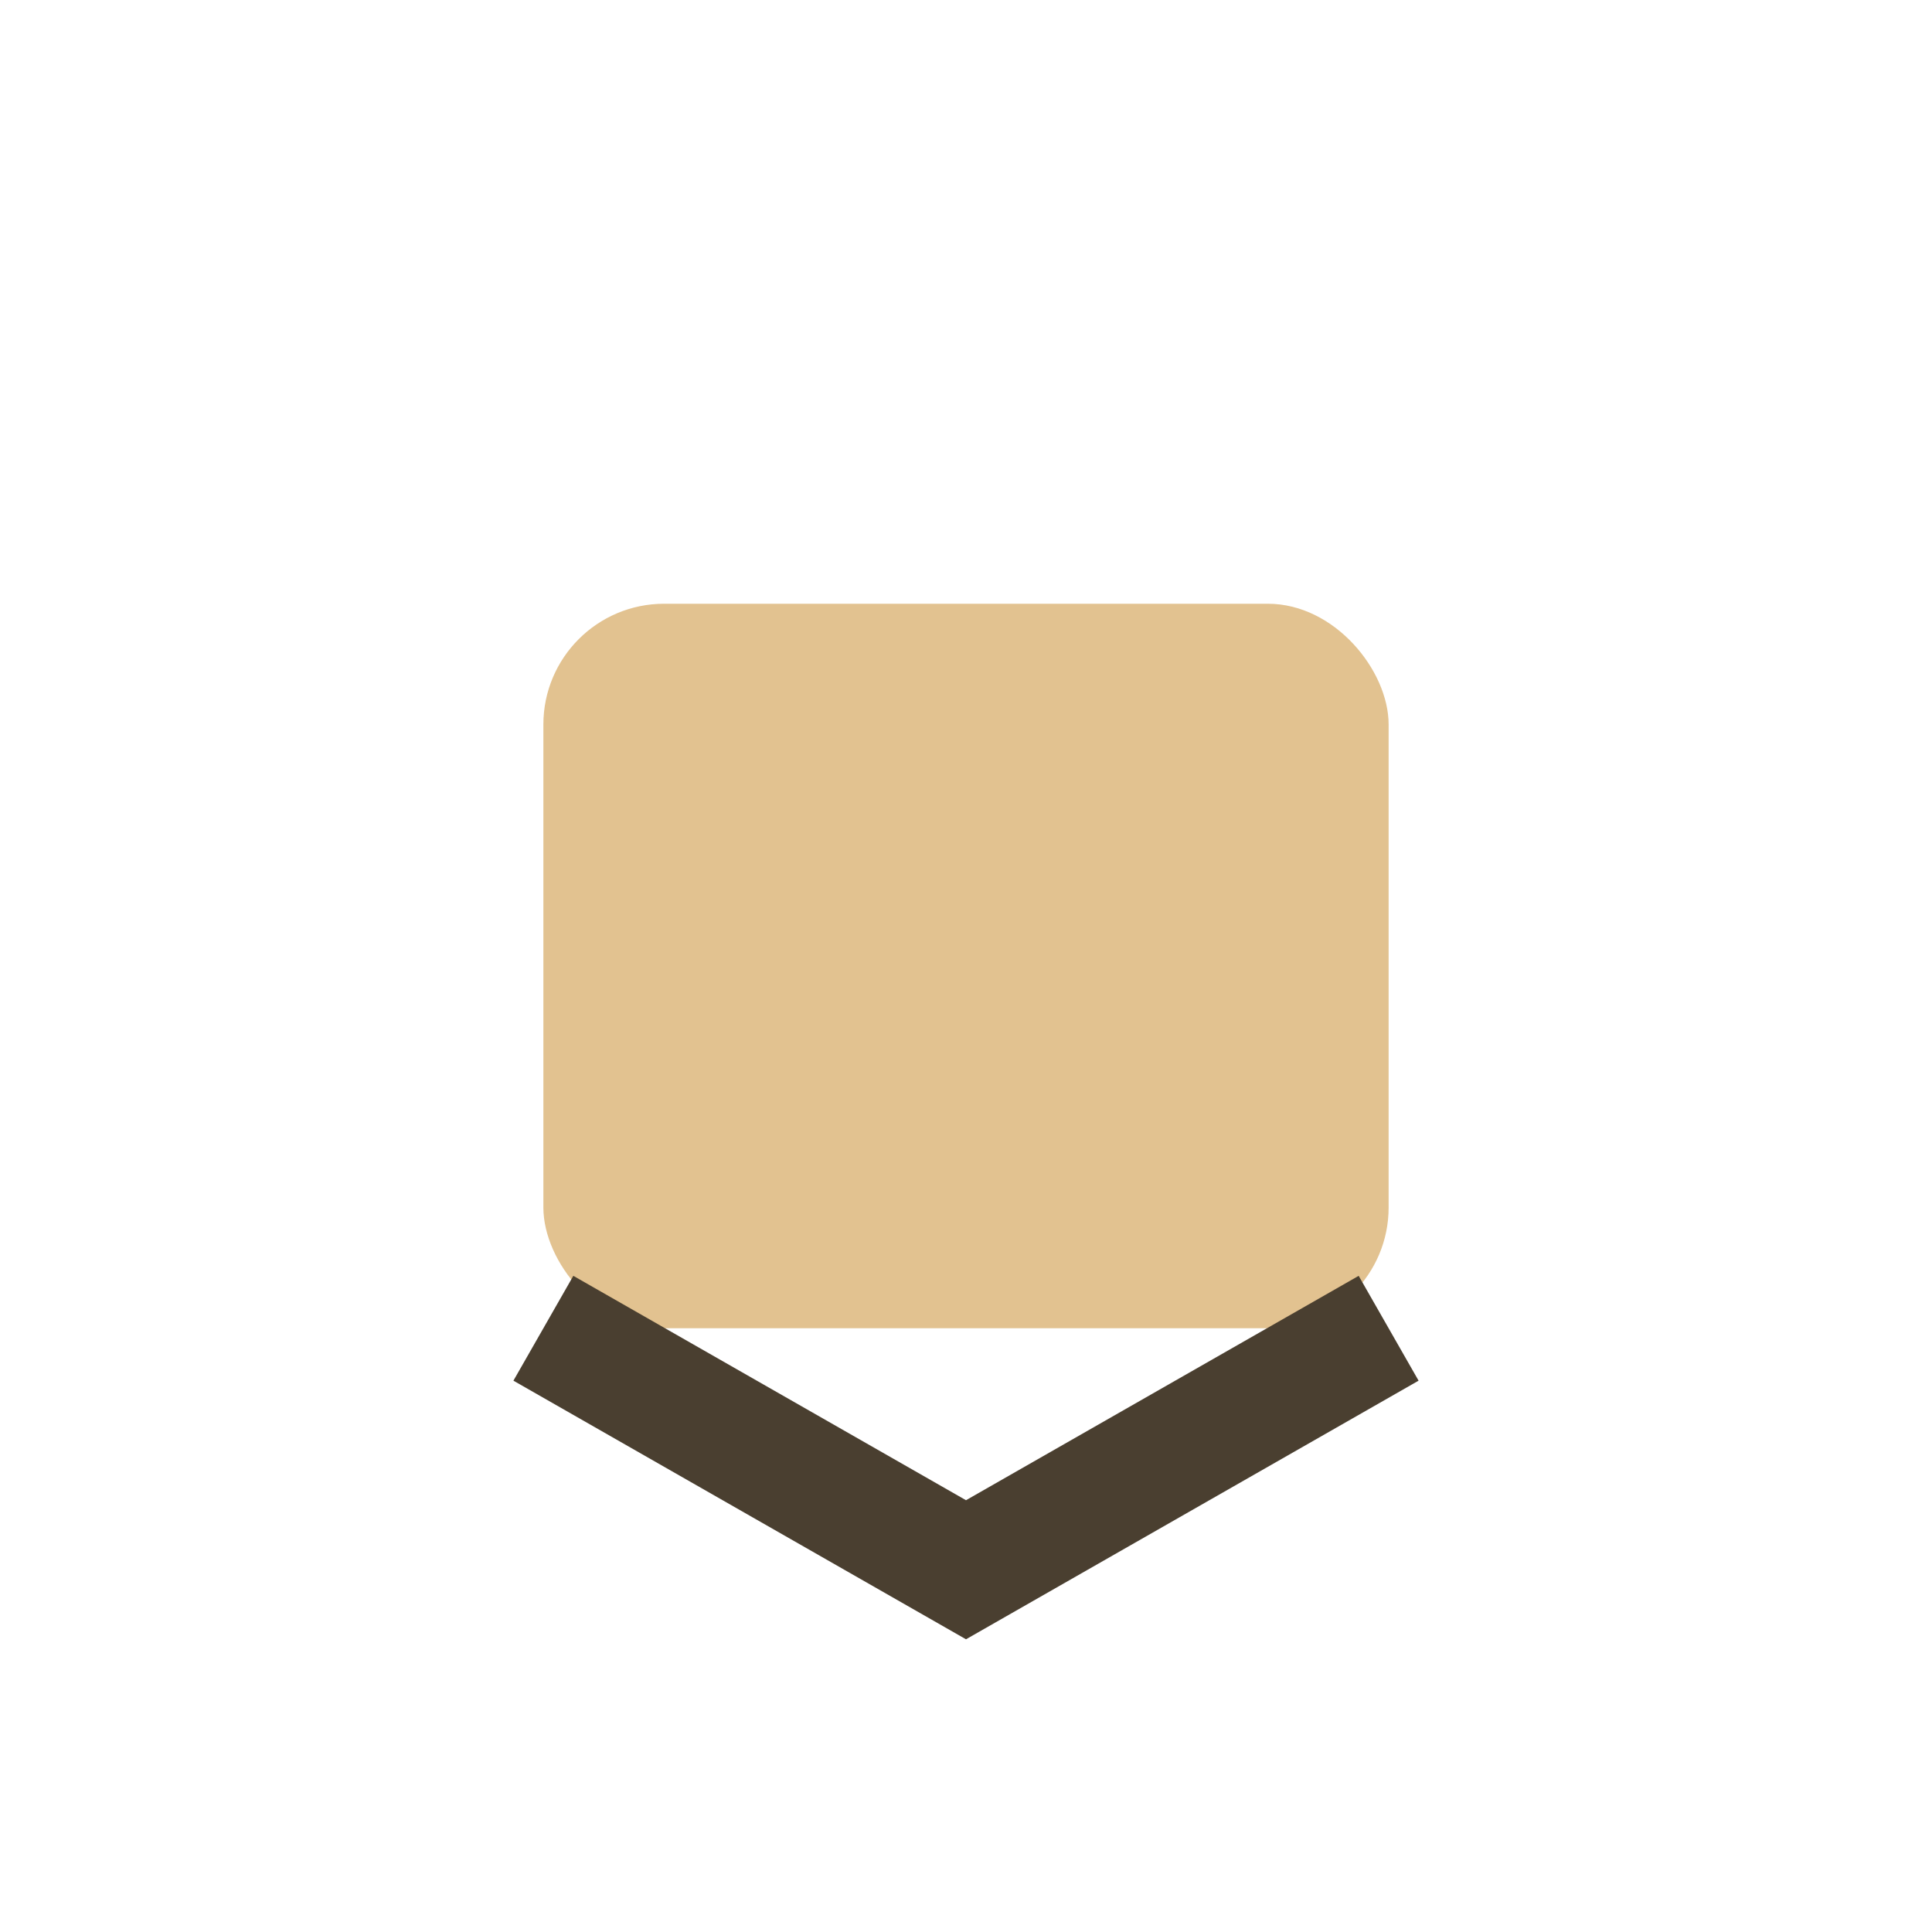 <?xml version="1.0" encoding="UTF-8"?>
<svg xmlns="http://www.w3.org/2000/svg" width="32" height="32" viewBox="0 0 32 32"><rect x="9" y="10" width="14" height="12" fill="#E2C290" rx="2"/><path d="M9 22l7 4 7-4" fill="none" stroke="#4A3F30" stroke-width="2"/></svg>